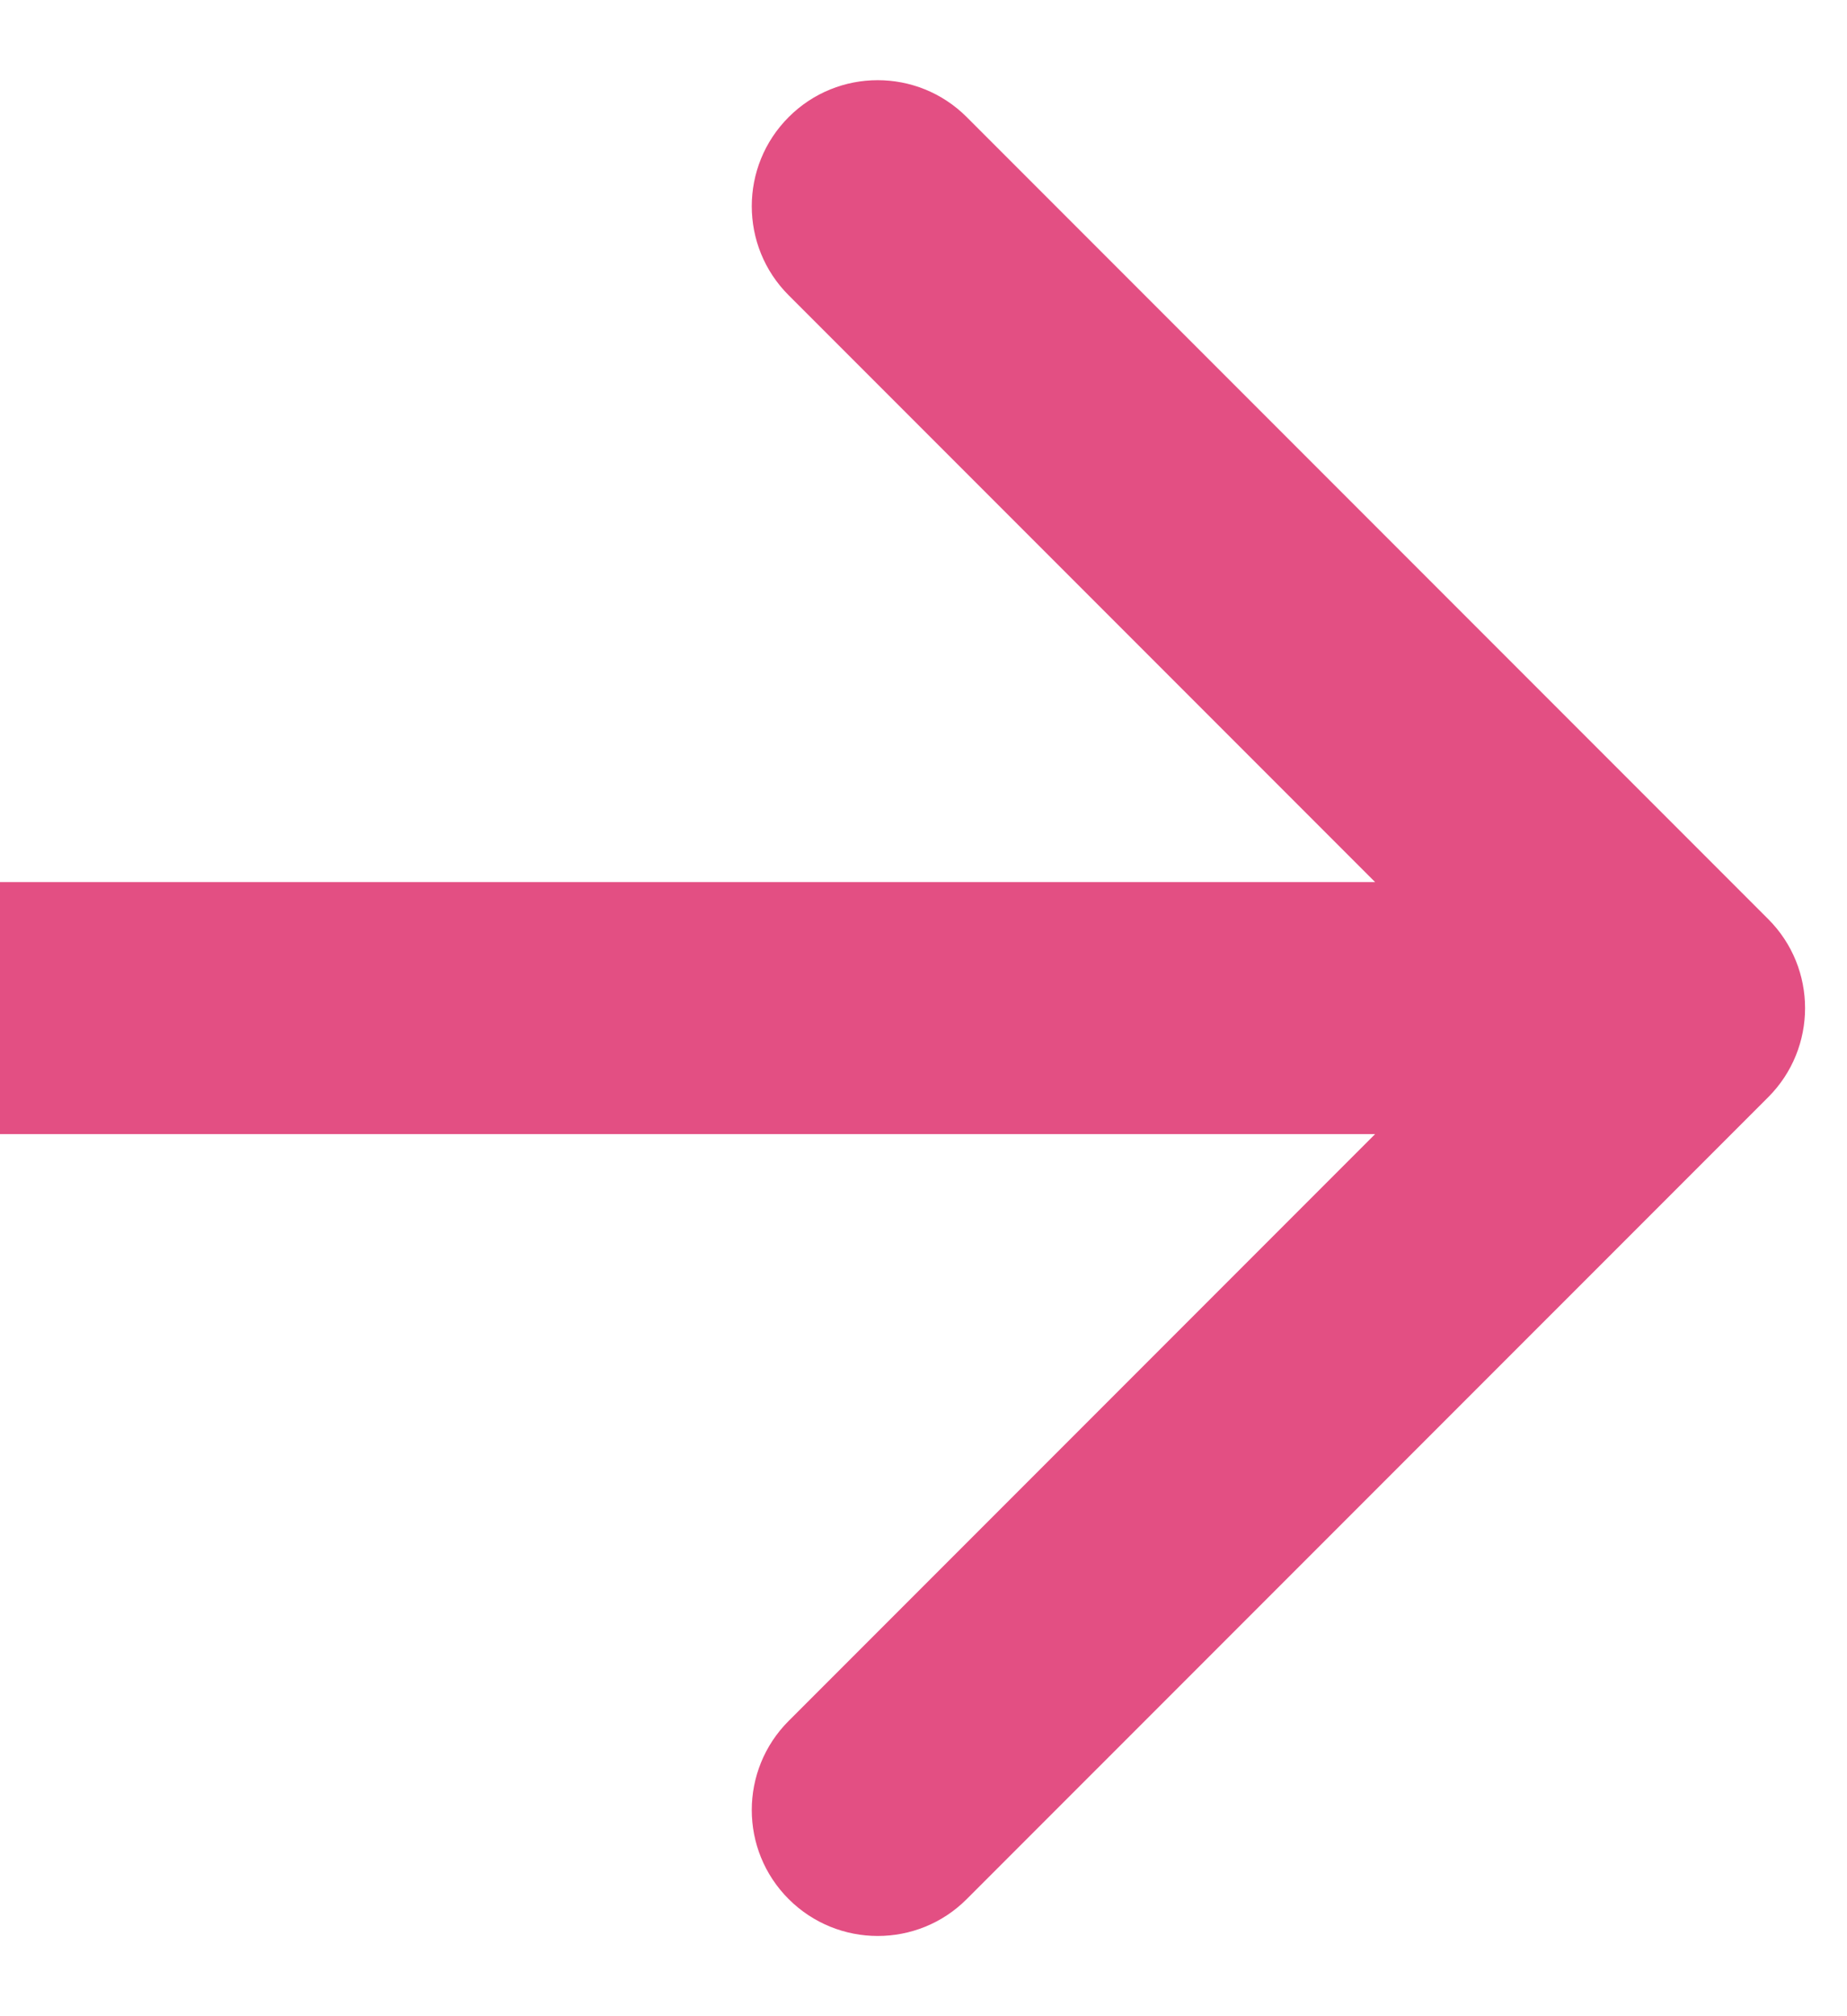 <svg fill="none" height="24" viewBox="0 0 22 24" width="22" xmlns="http://www.w3.org/2000/svg"><path d="m21.061 13.061c.586-.586.586-1.536 0-2.121l-9.546-9.546c-.586-.586-1.536-.586-2.121 0-.586.586-.586 1.536 0 2.121l8.485 8.485-8.485 8.485c-.586.586-.586 1.536 0 2.121s1.536.586 2.121 0zm-21.061.439h10v-3h-10zm10 0h10v-3h-10z" fill="#e34f83"/></svg>
